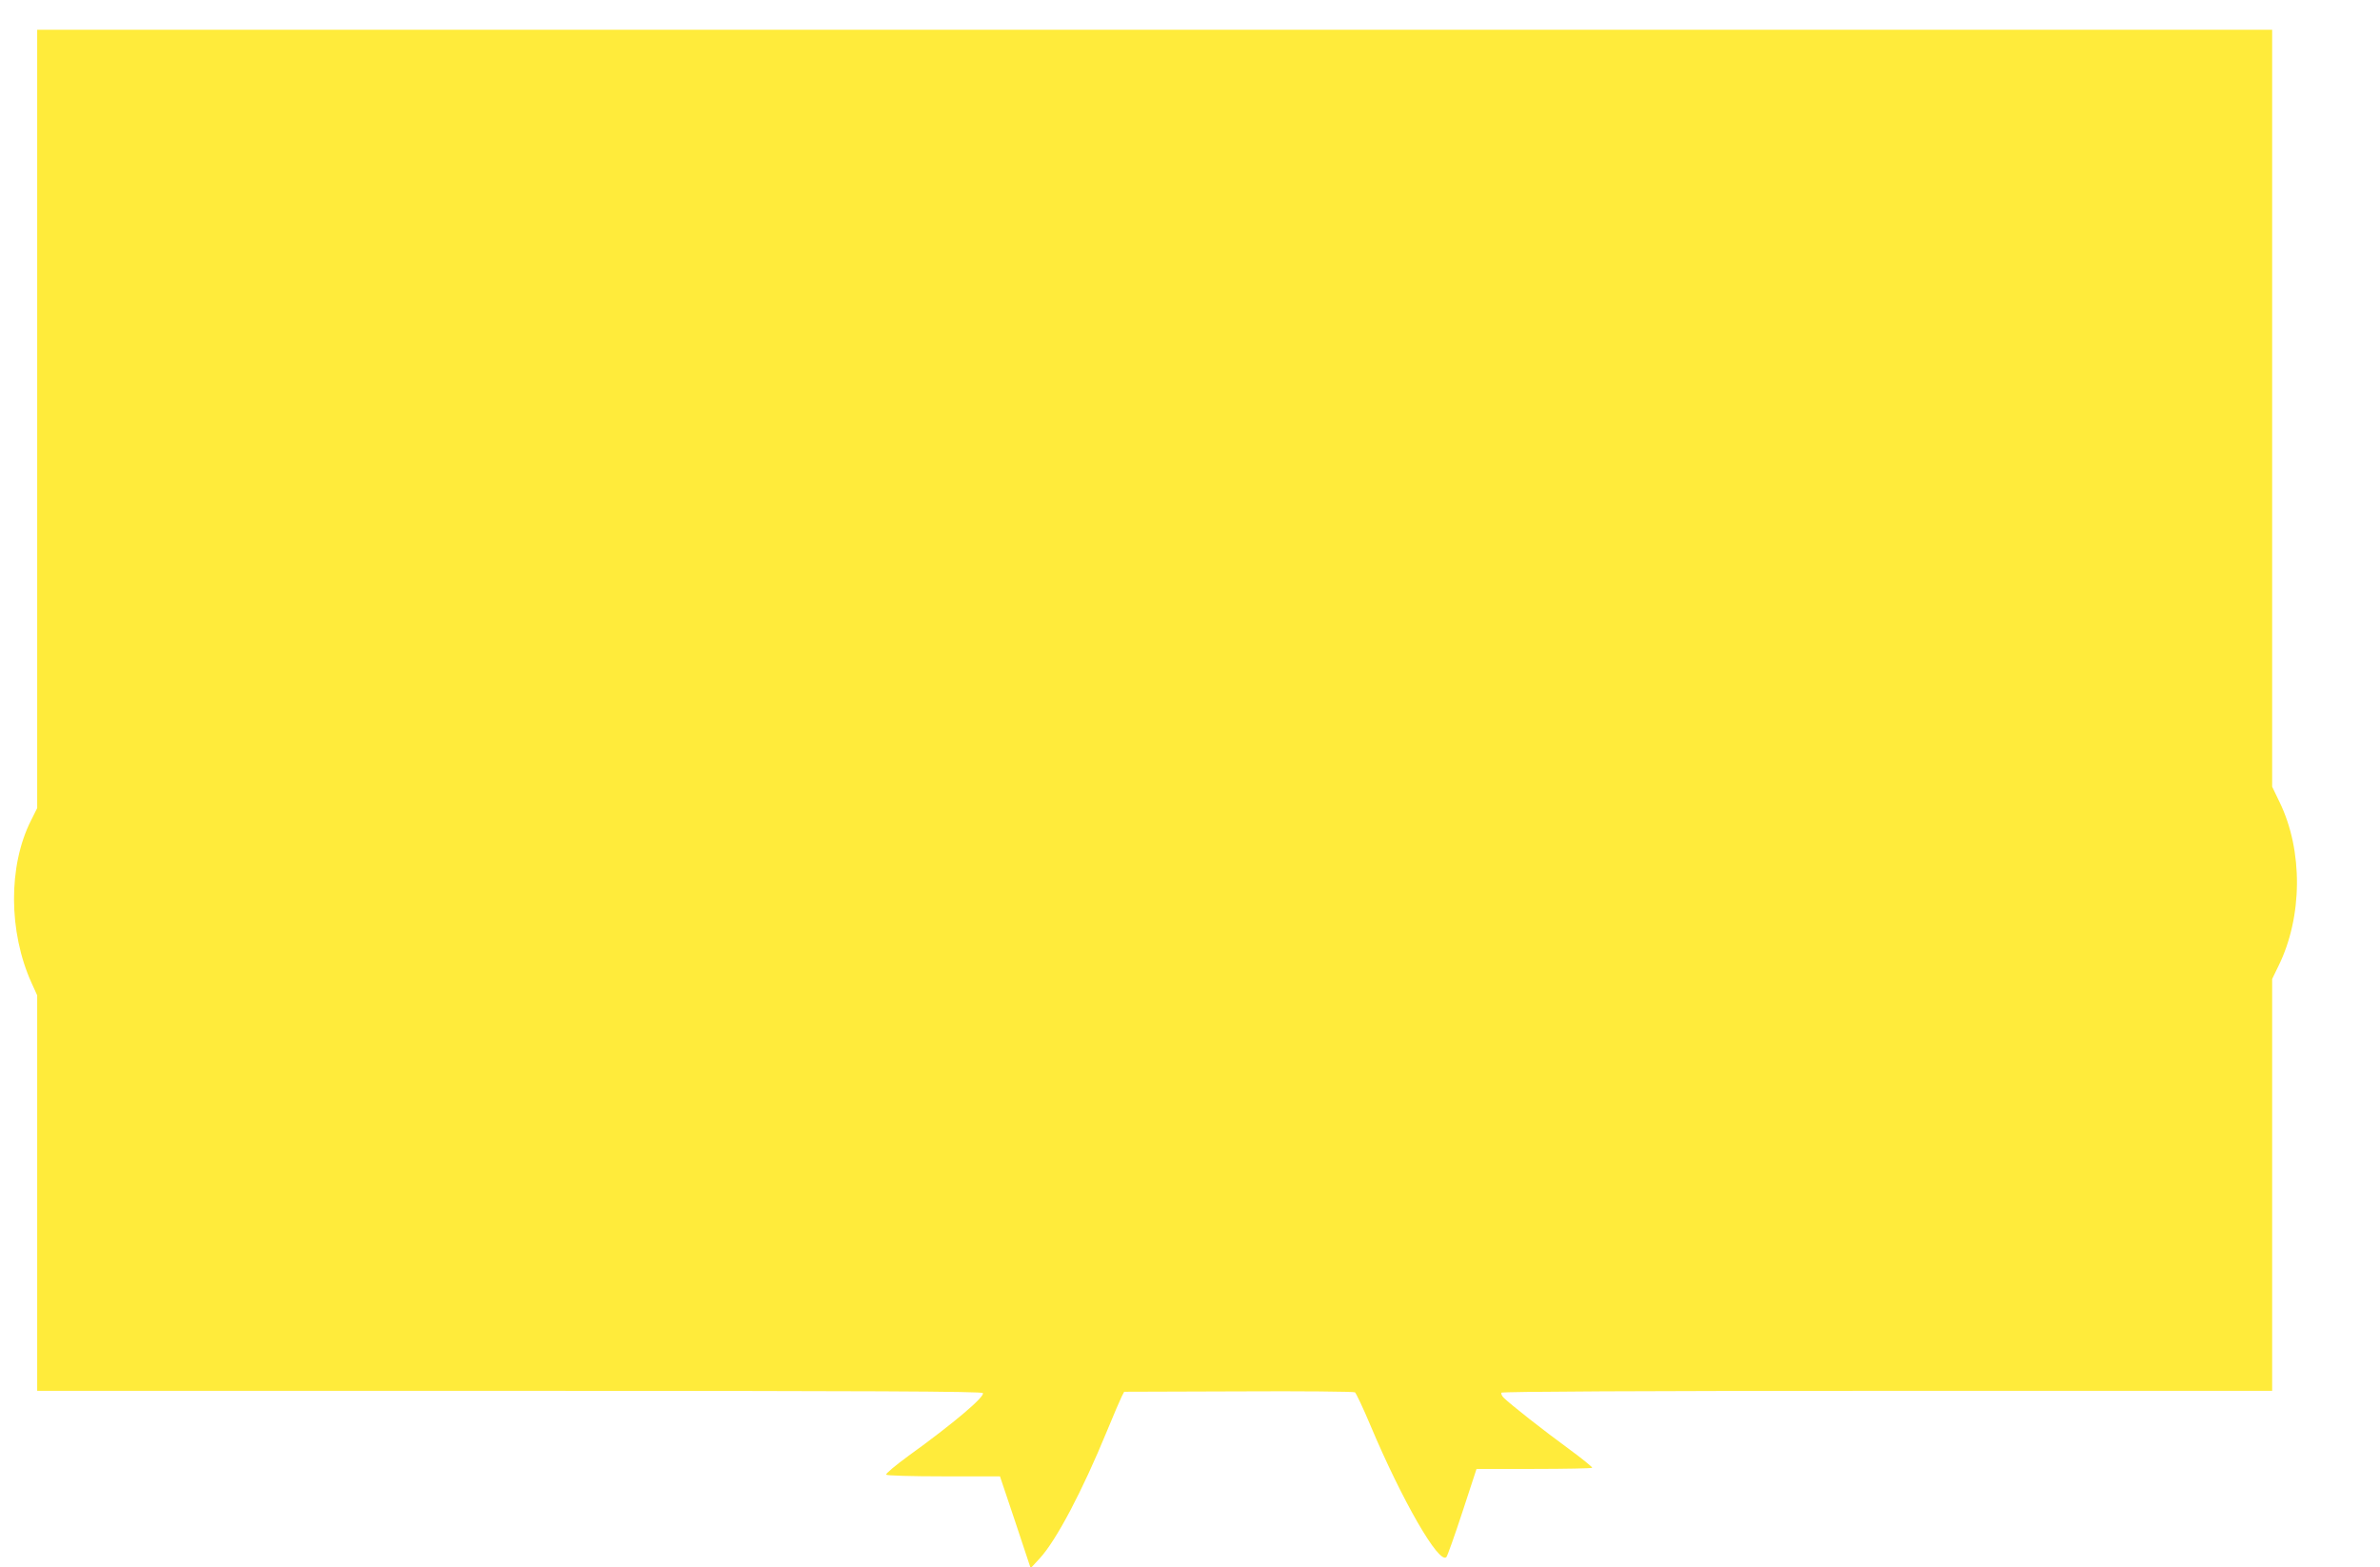 <?xml version="1.0" standalone="no"?>
<!DOCTYPE svg PUBLIC "-//W3C//DTD SVG 20010904//EN"
 "http://www.w3.org/TR/2001/REC-SVG-20010904/DTD/svg10.dtd">
<svg version="1.0" xmlns="http://www.w3.org/2000/svg"
 width="1280pt" height="843pt" viewBox="0 0 1280 843"
 preserveAspectRatio="xMidYMid meet">
<g transform="translate(0,843) scale(0.1,-0.1)"
fill="#ffeb3b" stroke="none">
<path d="M200 6177 l0 -2093 -34 -68 c-122 -243 -121 -597 4 -873 l30 -66 0
-1063 0 -1064 2539 0 c1944 0 2542 -3 2547 -12 12 -19 -159 -164 -399 -337
-70 -51 -125 -97 -121 -102 3 -5 136 -9 309 -9 l303 0 83 -247 82 -247 49 53
c89 97 228 360 362 686 36 88 72 171 79 185 l13 25 614 2 c338 2 620 -1 627
-5 6 -4 44 -84 83 -177 171 -406 370 -751 409 -709 5 5 44 114 86 242 l76 232
308 0 c169 0 310 3 314 6 3 3 -54 49 -126 102 -129 94 -314 239 -350 275 -10
10 -15 22 -12 27 4 6 759 10 2076 10 l2069 0 0 1107 0 1108 34 70 c130 264
133 620 6 881 l-40 83 0 2035 0 2036 -6010 0 -6010 0 0 -2093z"/>
</g>
</svg>

